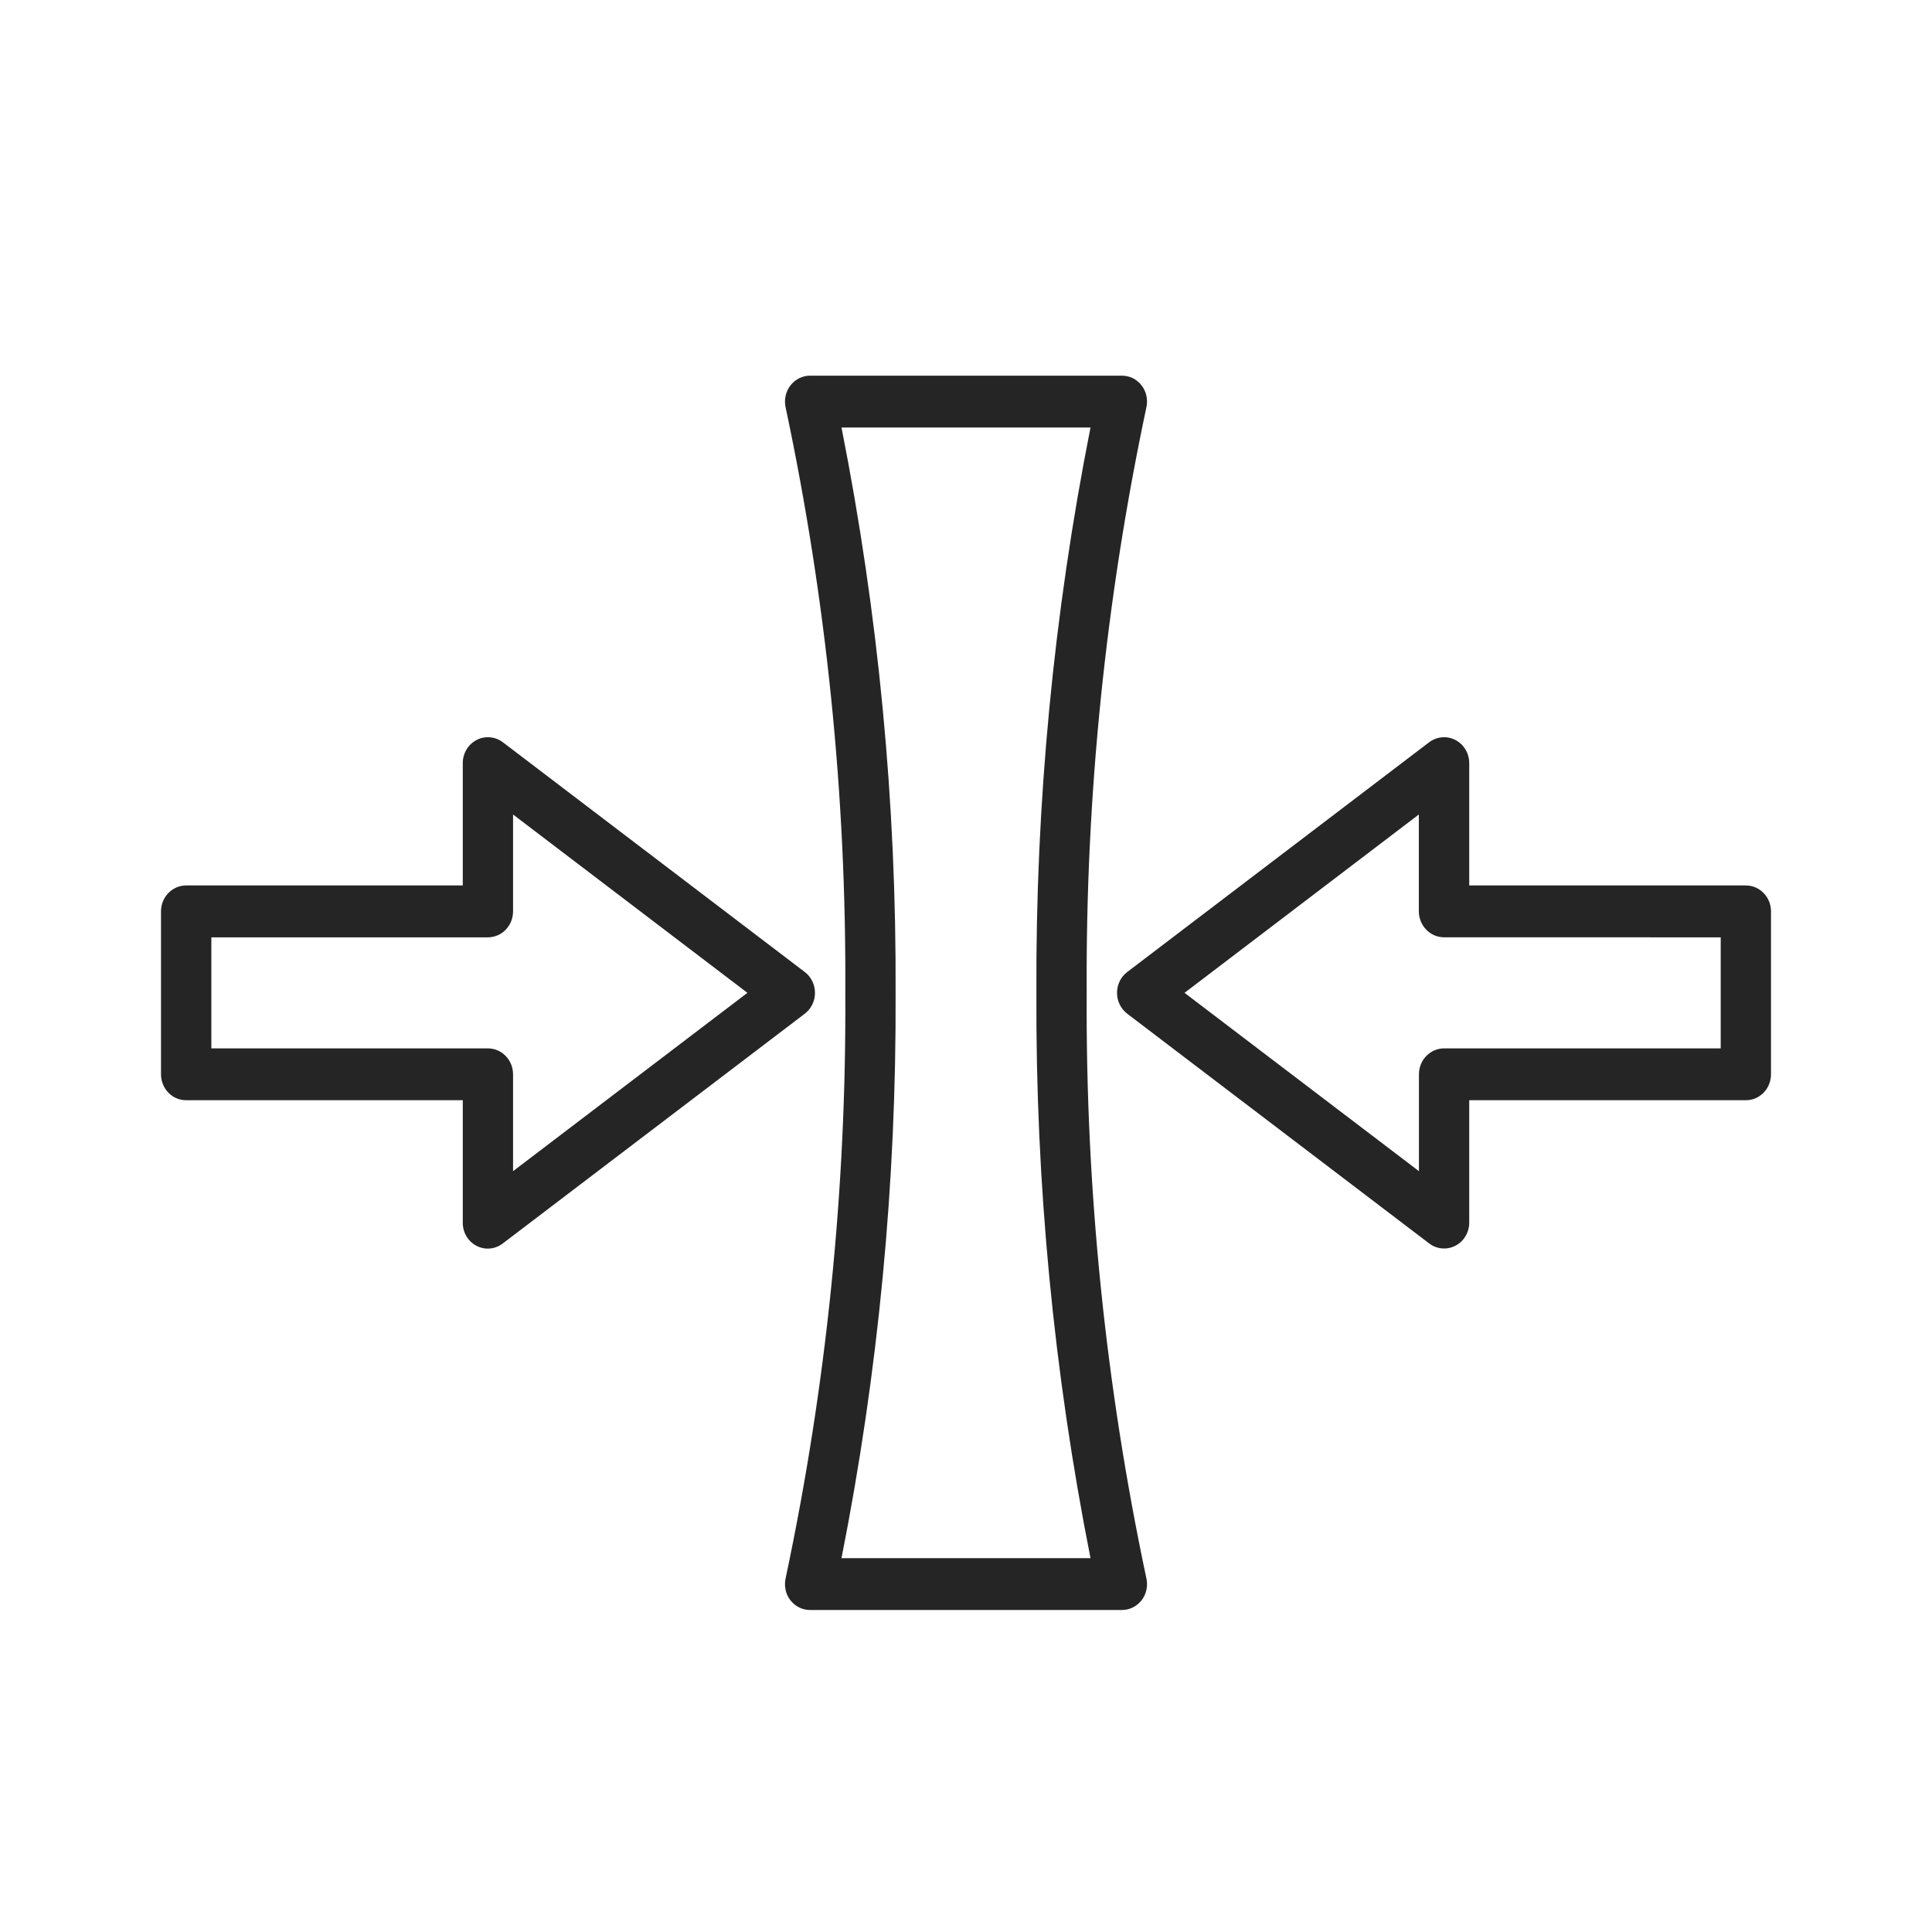 <svg xmlns="http://www.w3.org/2000/svg" fill="none" viewBox="0 0 36 36" height="36" width="36">
<path fill="#252525" d="M32.063 17.466V19.535H26.909C26.784 19.535 26.665 19.586 26.577 19.677C26.489 19.767 26.44 19.89 26.44 20.018V21.823L22.072 18.5L26.438 15.177V16.982C26.438 17.11 26.488 17.233 26.576 17.323C26.663 17.414 26.783 17.465 26.907 17.465L32.063 17.466ZM27.377 14.22C27.377 14.13 27.353 14.043 27.308 13.967C27.262 13.89 27.197 13.829 27.12 13.789C27.042 13.748 26.956 13.731 26.869 13.739C26.783 13.746 26.7 13.778 26.63 13.831L21.004 18.112C20.945 18.157 20.897 18.215 20.864 18.283C20.831 18.35 20.814 18.425 20.814 18.5C20.814 18.576 20.831 18.651 20.864 18.718C20.897 18.785 20.945 18.844 21.004 18.889L26.63 23.169C26.711 23.231 26.808 23.264 26.909 23.264C26.97 23.264 27.031 23.252 27.088 23.227C27.145 23.203 27.197 23.168 27.24 23.123C27.284 23.078 27.318 23.025 27.342 22.966C27.365 22.907 27.377 22.845 27.377 22.781V20.501H32.531C32.593 20.501 32.654 20.489 32.711 20.465C32.768 20.44 32.819 20.405 32.863 20.36C32.906 20.315 32.941 20.262 32.964 20.203C32.988 20.144 33 20.081 33 20.018V16.982C33 16.854 32.951 16.731 32.863 16.641C32.775 16.55 32.656 16.499 32.531 16.499H27.377V14.22ZM3.938 17.466H9.091C9.216 17.465 9.335 17.415 9.423 17.324C9.511 17.233 9.56 17.11 9.56 16.982V15.177L13.927 18.5L9.56 21.823V20.018C9.56 19.89 9.511 19.767 9.423 19.677C9.335 19.586 9.216 19.535 9.091 19.535H3.938V17.466ZM3.469 20.501H8.623V22.781C8.622 22.871 8.646 22.959 8.691 23.035C8.736 23.112 8.801 23.174 8.879 23.214C8.957 23.255 9.044 23.272 9.131 23.264C9.217 23.256 9.3 23.223 9.37 23.169L14.996 18.889C15.055 18.844 15.103 18.785 15.136 18.718C15.169 18.651 15.186 18.576 15.186 18.5C15.186 18.425 15.169 18.35 15.136 18.283C15.103 18.215 15.055 18.157 14.996 18.112L9.37 13.831C9.3 13.778 9.217 13.746 9.131 13.739C9.044 13.731 8.958 13.748 8.88 13.789C8.803 13.829 8.738 13.89 8.692 13.967C8.647 14.043 8.623 14.13 8.623 14.22V16.499H3.469C3.344 16.499 3.225 16.55 3.137 16.641C3.049 16.731 3 16.854 3 16.982V20.018C3 20.081 3.012 20.144 3.036 20.203C3.059 20.262 3.094 20.315 3.137 20.36C3.181 20.405 3.232 20.44 3.289 20.465C3.346 20.489 3.407 20.501 3.469 20.501ZM16.688 18.5C16.705 14.962 16.367 11.432 15.68 7.966H20.32C19.633 11.432 19.295 14.962 19.312 18.5C19.295 22.038 19.633 25.568 20.32 29.034H15.68C16.367 25.568 16.705 22.038 16.688 18.5ZM15.095 30C15.025 30 14.955 29.984 14.892 29.953C14.828 29.921 14.772 29.875 14.728 29.819C14.684 29.762 14.653 29.695 14.638 29.624C14.623 29.553 14.623 29.48 14.639 29.409C15.399 25.826 15.772 22.168 15.751 18.5C15.772 14.833 15.399 11.174 14.639 7.591C14.623 7.52 14.623 7.447 14.639 7.376C14.654 7.305 14.685 7.239 14.729 7.182C14.773 7.125 14.828 7.079 14.892 7.048C14.955 7.016 15.025 7 15.095 7H20.905C20.975 7 21.045 7.016 21.109 7.047C21.172 7.079 21.228 7.125 21.272 7.182C21.316 7.238 21.347 7.305 21.362 7.376C21.378 7.447 21.377 7.52 21.361 7.591C20.601 11.174 20.228 14.833 20.249 18.5C20.228 22.168 20.601 25.826 21.361 29.409C21.377 29.48 21.378 29.553 21.362 29.624C21.347 29.695 21.316 29.762 21.272 29.819C21.228 29.875 21.172 29.921 21.108 29.953C21.045 29.984 20.975 30 20.905 30H15.095Z" clip-rule="evenodd" fill-rule="evenodd"></path>
</svg>

